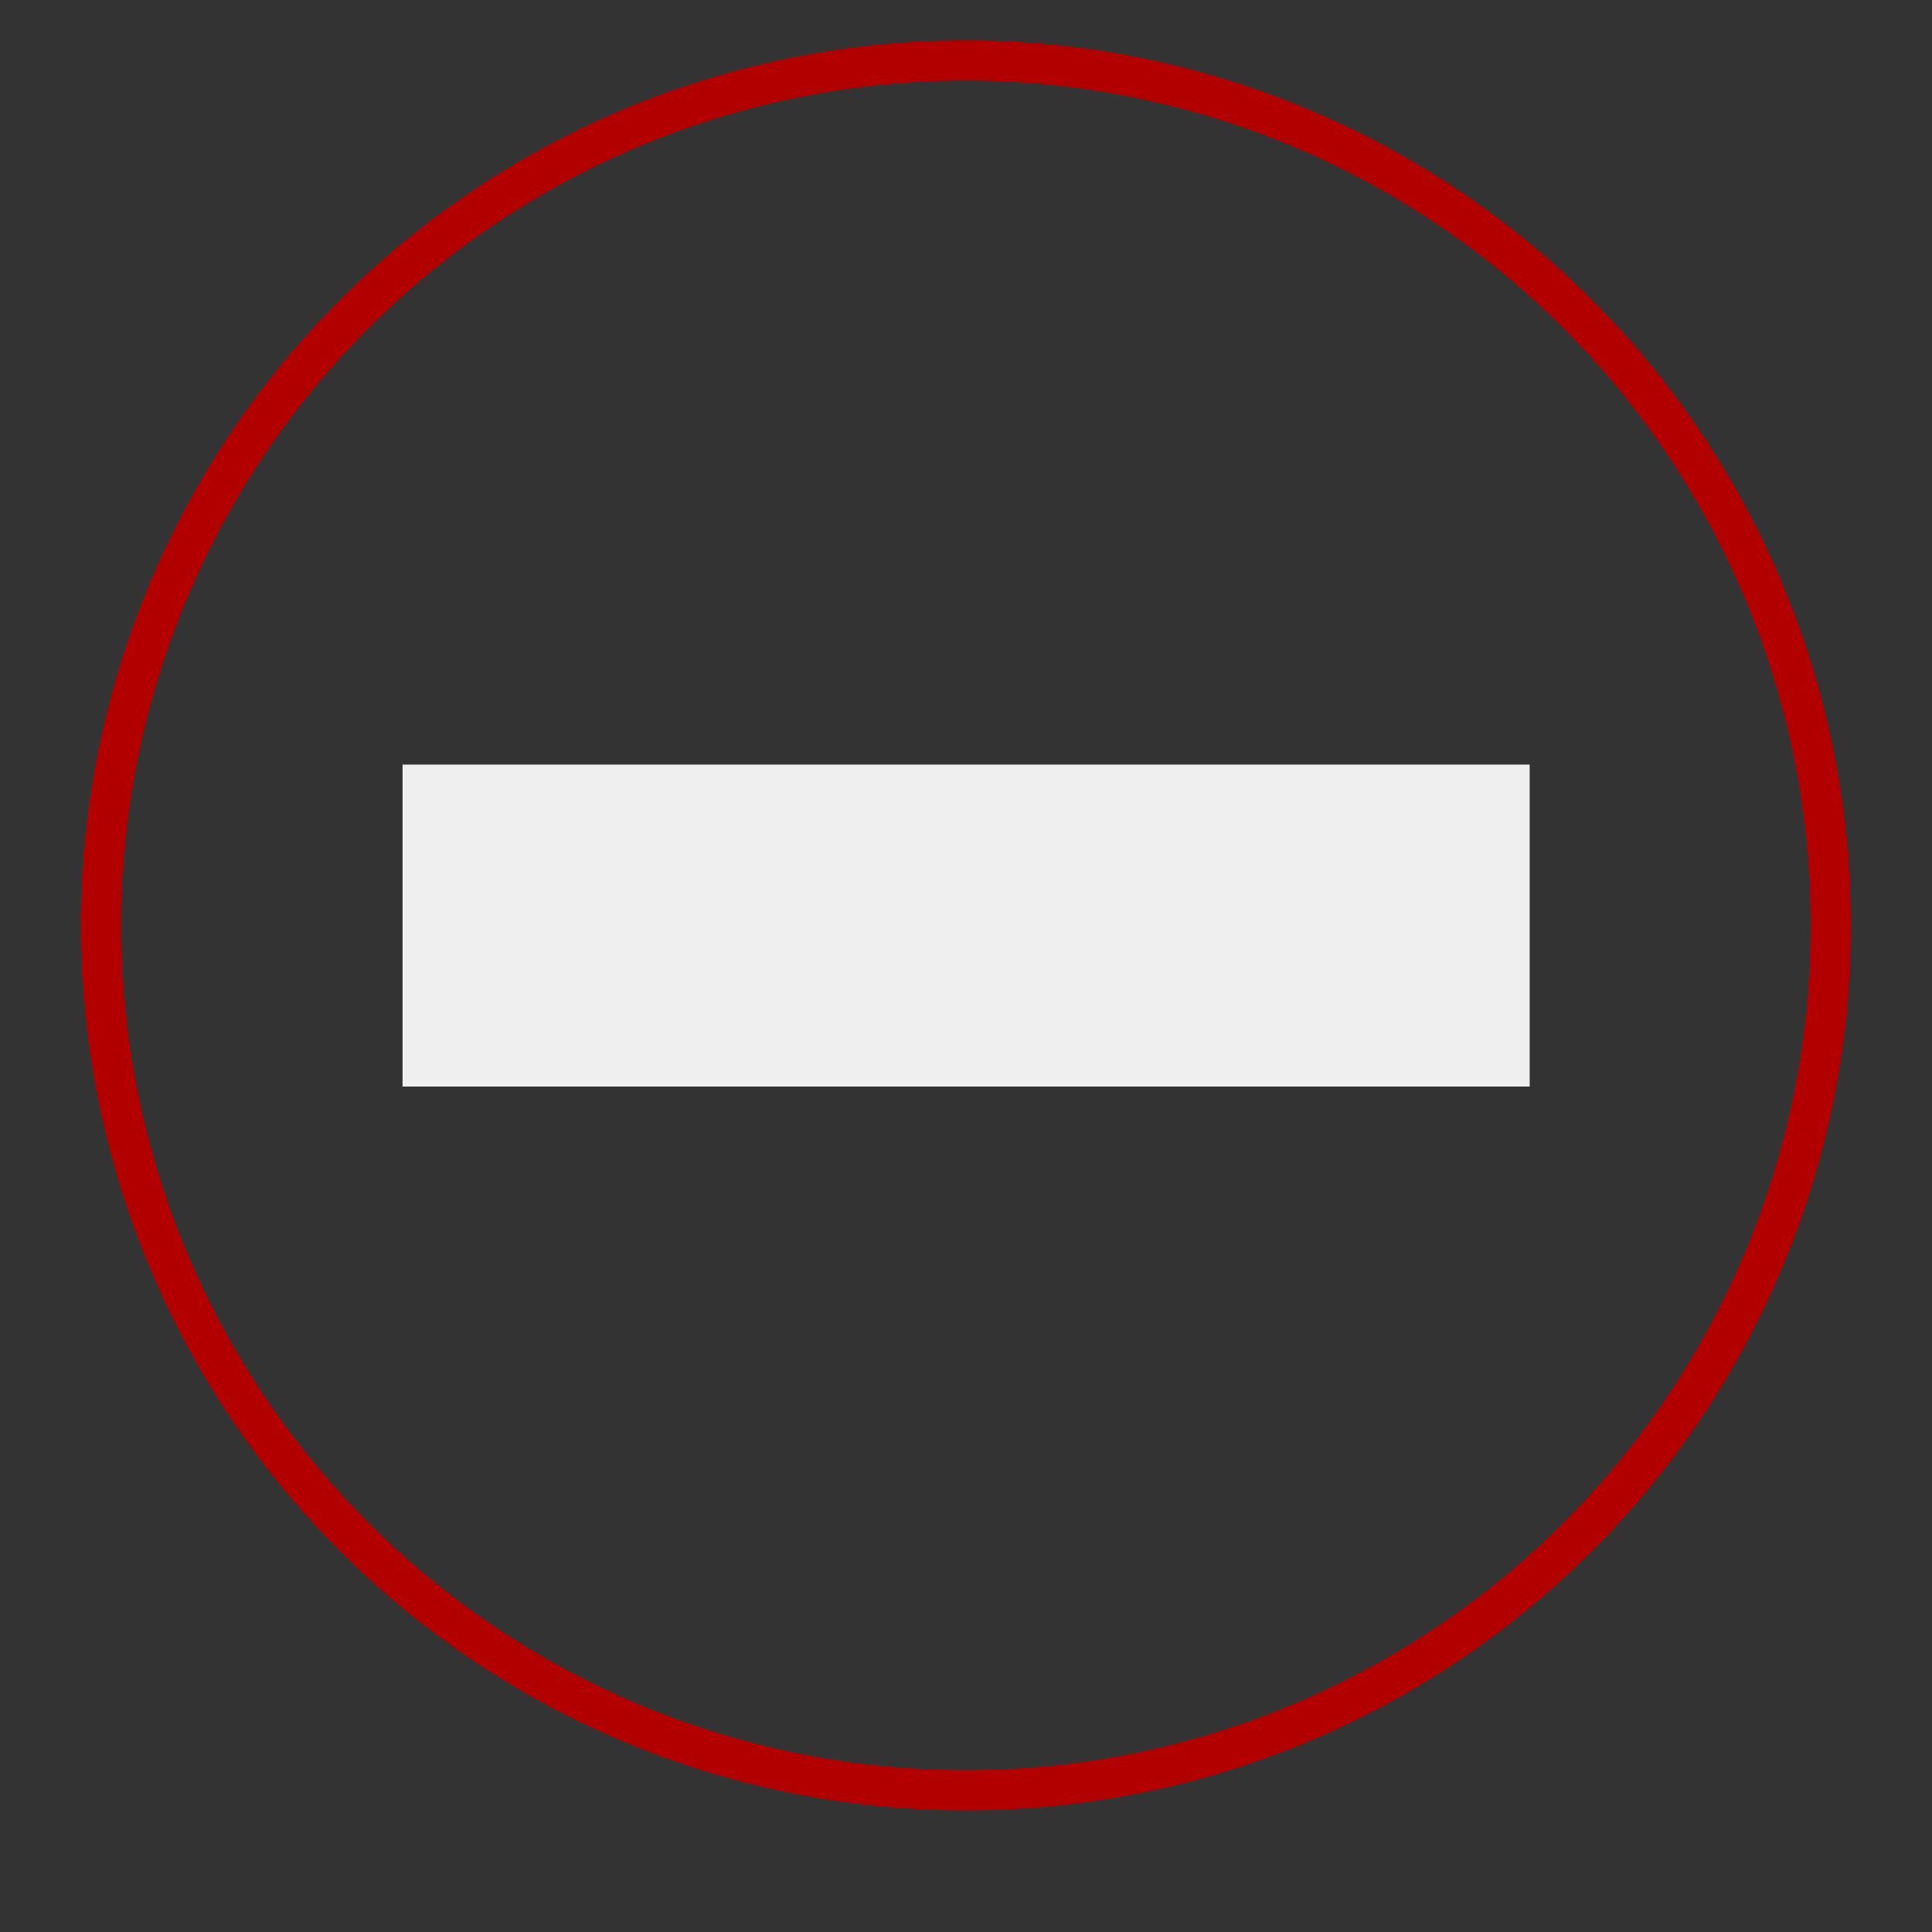 <?xml version="1.0" encoding="UTF-8" standalone="no"?>
<?xml-stylesheet href="stop_files/textshadow.css" media="all" type="text/css"?><!-- Created with Inkscape (http://www.inkscape.org/) -->
<svg xmlns:dc="http://purl.org/dc/elements/1.1/" xmlns:cc="http://web.resource.org/cc/" xmlns:rdf="http://www.w3.org/1999/02/22-rdf-syntax-ns#" xmlns:svg="http://www.w3.org/2000/svg" xmlns="http://www.w3.org/2000/svg" xmlns:xlink="http://www.w3.org/1999/xlink" xmlns:sodipodi="http://inkscape.sourceforge.net/DTD/sodipodi-0.dtd" xmlns:inkscape="http://www.inkscape.org/namespaces/inkscape" width="48px" height="48px" id="svg1306" sodipodi:version="0.32" inkscape:version="0.43+devel" sodipodi:docbase="/home/garrett/Source/tango-icon-theme/scalable/status" sodipodi:docname="dialog-error.svg" _moz-textshadow-done="true" _moz-textshadow-init-cue="[]" _moz-textshadow-last-width="0">
  <rect width="100%" height="100%" fill="#333333" stroke="none"/>
  <defs id="defs1308">
    <linearGradient id="linearGradient3957">
      <stop style="stop-color: rgb(255, 254, 255); stop-opacity: 0.333;" offset="0" id="stop3959"/>
      <stop style="stop-color: rgb(255, 254, 255); stop-opacity: 0.216;" offset="1" id="stop3961"/>
    </linearGradient>
    <linearGradient id="linearGradient2536">
      <stop style="stop-color: rgb(164, 0, 0); stop-opacity: 1;" offset="0" id="stop2538"/>
      <stop style="stop-color: rgb(255, 23, 23); stop-opacity: 1;" offset="1" id="stop2540"/>
    </linearGradient>
    <linearGradient id="linearGradient2479">
      <stop style="stop-color: rgb(255, 230, 155); stop-opacity: 1;" offset="0" id="stop2481"/>
      <stop style="stop-color: rgb(255, 255, 255); stop-opacity: 1;" offset="1" id="stop2483"/>
    </linearGradient>
    <linearGradient id="linearGradient4126" inkscape:collect="always">
      <stop id="stop4128" offset="0" style="stop-color: rgb(0, 0, 0); stop-opacity: 1;"/>
      <stop id="stop4130" offset="1" style="stop-color: rgb(0, 0, 0); stop-opacity: 0;"/>
    </linearGradient>
    <radialGradient inkscape:collect="always" xlink:href="#linearGradient4126" id="radialGradient2169" gradientUnits="userSpaceOnUse" gradientTransform="matrix(1, 0, 0, 0.5, 1.8992e-14, 20)" cx="23.857" cy="40" fx="23.857" fy="40" r="17.143"/>
    <linearGradient inkscape:collect="always" xlink:href="#linearGradient2479" id="linearGradient2485" x1="43.936" y1="53.836" x2="20.065" y2="-8.563" gradientUnits="userSpaceOnUse"/>
    <linearGradient inkscape:collect="always" xlink:href="#linearGradient2536" id="linearGradient2542" x1="36.918" y1="66.288" x2="19.071" y2="5.541" gradientUnits="userSpaceOnUse"/>
    <linearGradient inkscape:collect="always" xlink:href="#linearGradient2536" id="linearGradient3046" gradientUnits="userSpaceOnUse" x1="36.918" y1="66.288" x2="19.071" y2="5.541"/>
    <linearGradient inkscape:collect="always" xlink:href="#linearGradient2479" id="linearGradient3048" gradientUnits="userSpaceOnUse" x1="43.936" y1="53.836" x2="20.065" y2="-8.563"/>
    <linearGradient inkscape:collect="always" xlink:href="#linearGradient2536" id="linearGradient3064" gradientUnits="userSpaceOnUse" x1="36.918" y1="66.288" x2="19.071" y2="5.541"/>
    <linearGradient inkscape:collect="always" xlink:href="#linearGradient2479" id="linearGradient3066" gradientUnits="userSpaceOnUse" x1="43.936" y1="53.836" x2="20.065" y2="-8.563"/>
    <linearGradient inkscape:collect="always" xlink:href="#linearGradient3957" id="linearGradient3963" x1="21.994" y1="33.955" x2="20.917" y2="15.815" gradientUnits="userSpaceOnUse"/>
    <radialGradient inkscape:collect="always" xlink:href="#linearGradient4126" id="radialGradient3976" gradientUnits="userSpaceOnUse" gradientTransform="matrix(1, 0, 0, 0.5, 1.89305e-14, 20)" cx="23.857" cy="40" fx="23.857" fy="40" r="17.143"/>
    <linearGradient inkscape:collect="always" xlink:href="#linearGradient2536" id="linearGradient3978" gradientUnits="userSpaceOnUse" x1="36.918" y1="66.288" x2="19.071" y2="5.541"/>
    <linearGradient inkscape:collect="always" xlink:href="#linearGradient2479" id="linearGradient3980" gradientUnits="userSpaceOnUse" x1="43.936" y1="53.836" x2="20.065" y2="-8.563"/>
    <linearGradient inkscape:collect="always" xlink:href="#linearGradient3957" id="linearGradient3982" gradientUnits="userSpaceOnUse" x1="21.994" y1="33.955" x2="20.917" y2="15.815"/>
  </defs>
  <sodipodi:namedview id="base" pagecolor="#ffffff" bordercolor="#666666" borderopacity="0.216" inkscape:pageopacity="0.0" inkscape:pageshadow="2" inkscape:zoom="1" inkscape:cx="27.043297" inkscape:cy="20.463852" inkscape:current-layer="layer2" showgrid="true" inkscape:grid-bbox="true" inkscape:document-units="px" inkscape:window-width="925" inkscape:window-height="846" inkscape:window-x="234" inkscape:window-y="52" inkscape:showpageshadow="false" fill="#ef2929" gridempspacing="4"/>
  <g inkscape:groupmode="layer" id="layer2" inkscape:label="Shadow">
    <path inkscape:r_cy="true" inkscape:r_cx="true" transform="matrix(1.071, 0, 0, 0.525, -0.893, 22.5)" d="M 41 40 A 17.143 8.571 0 1 1  6.714,40 A 17.143 8.571 0 1 1  41 40 z" sodipodi:ry="8.5714283" sodipodi:rx="17.142857" sodipodi:cy="40" sodipodi:cx="23.857143" id="path6548" style="overflow: visible; marker: none; opacity: 0.6; color: rgb(0, 0, 0); fill: url(#radialGradient3976) rgb(0, 0, 0); fill-opacity: 1; fill-rule: nonzero; stroke: none; stroke-width: 1; stroke-linecap: butt; stroke-linejoin: miter; stroke-miterlimit: 10; stroke-dasharray: none; stroke-dashoffset: 0pt; stroke-opacity: 1; visibility: visible; display: block;" sodipodi:type="arc"/>
  </g>
  <g id="layer1" inkscape:label="Layer 1" inkscape:groupmode="layer">
    <g id="g4006">
      <path transform="matrix(0.92, 0, 0, 0.92, 2.369, 0.974)" d="M 46.857 23.929 A 23.357 23.357 0 1 1  0.143,23.929 A 23.357 23.357 0 1 1  46.857 23.929 z" sodipodi:ry="23.357143" sodipodi:rx="23.357143" sodipodi:cy="23.928572" sodipodi:cx="23.5" id="path1314" style="fill: url(#linearGradient3978) rgb(0, 0, 0); fill-opacity: 1; fill-rule: nonzero; stroke: rgb(178, 0, 0); stroke-width: 1.086; stroke-linecap: butt; stroke-linejoin: miter; stroke-miterlimit: 4; stroke-dasharray: none; stroke-opacity: 1;" sodipodi:type="arc" inkscape:r_cx="true" inkscape:r_cy="true"/>
      <path transform="matrix(0.856, 0, 0, 0.856, 1.818, 0.198)" d="M 49.902 26.635 A 23.991 23.991 0 1 1  1.919,26.635 A 23.991 23.991 0 1 1  49.902 26.635 z" sodipodi:ry="23.991123" sodipodi:rx="23.991123" sodipodi:cy="26.635273" sodipodi:cx="25.910412" id="path3560" style="opacity: 0.347; fill: rgb(204, 0, 0); fill-opacity: 0; stroke: url(#linearGradient3980) rgb(0, 0, 0); stroke-width: 1.168; stroke-linecap: butt; stroke-linejoin: miter; stroke-miterlimit: 4; stroke-dasharray: none; stroke-opacity: 1;" sodipodi:type="arc" inkscape:r_cx="true" inkscape:r_cy="true"/>
    </g>
  </g>
  <g inkscape:groupmode="layer" id="layer3" inkscape:label="Error Box">
    <rect inkscape:r_cy="true" inkscape:r_cx="true" style="fill: rgb(239, 239, 239); fill-opacity: 1; fill-rule: nonzero; stroke: none; stroke-width: 0.739; stroke-miterlimit: 4; stroke-dasharray: none; stroke-opacity: 0.863;" id="rect2070" width="27.836" height="7.174" x="10.079" y="19.165" transform="matrix(1.006, 0, 0, 1.115, -0.138, -2.373)"/>
  </g>
  <g inkscape:groupmode="layer" id="layer4" inkscape:label="Glossy Shine">
    <path transform="matrix(1.003, 0, 0, 1.003, -0.072, 0.02)" sodipodi:nodetypes="czssc" id="path3955" d="M 43.371,21.715 C 43.371,32.546 33.016,15.449 24.696,22.102 C 16.57,28.599 4.099,34.292 4.099,23.462 C 4.099,12.378 12.794,2.095 23.625,2.095 C 34.456,2.095 43.371,10.885 43.371,21.715 z " style="fill: url(#linearGradient3982) rgb(0, 0, 0); fill-opacity: 1; fill-rule: nonzero; stroke: none; stroke-width: 1; stroke-linecap: round; stroke-linejoin: round; stroke-miterlimit: 4; stroke-dashoffset: 0pt; stroke-opacity: 1;" inkscape:r_cx="true" inkscape:r_cy="true"/>
  </g>
</svg>